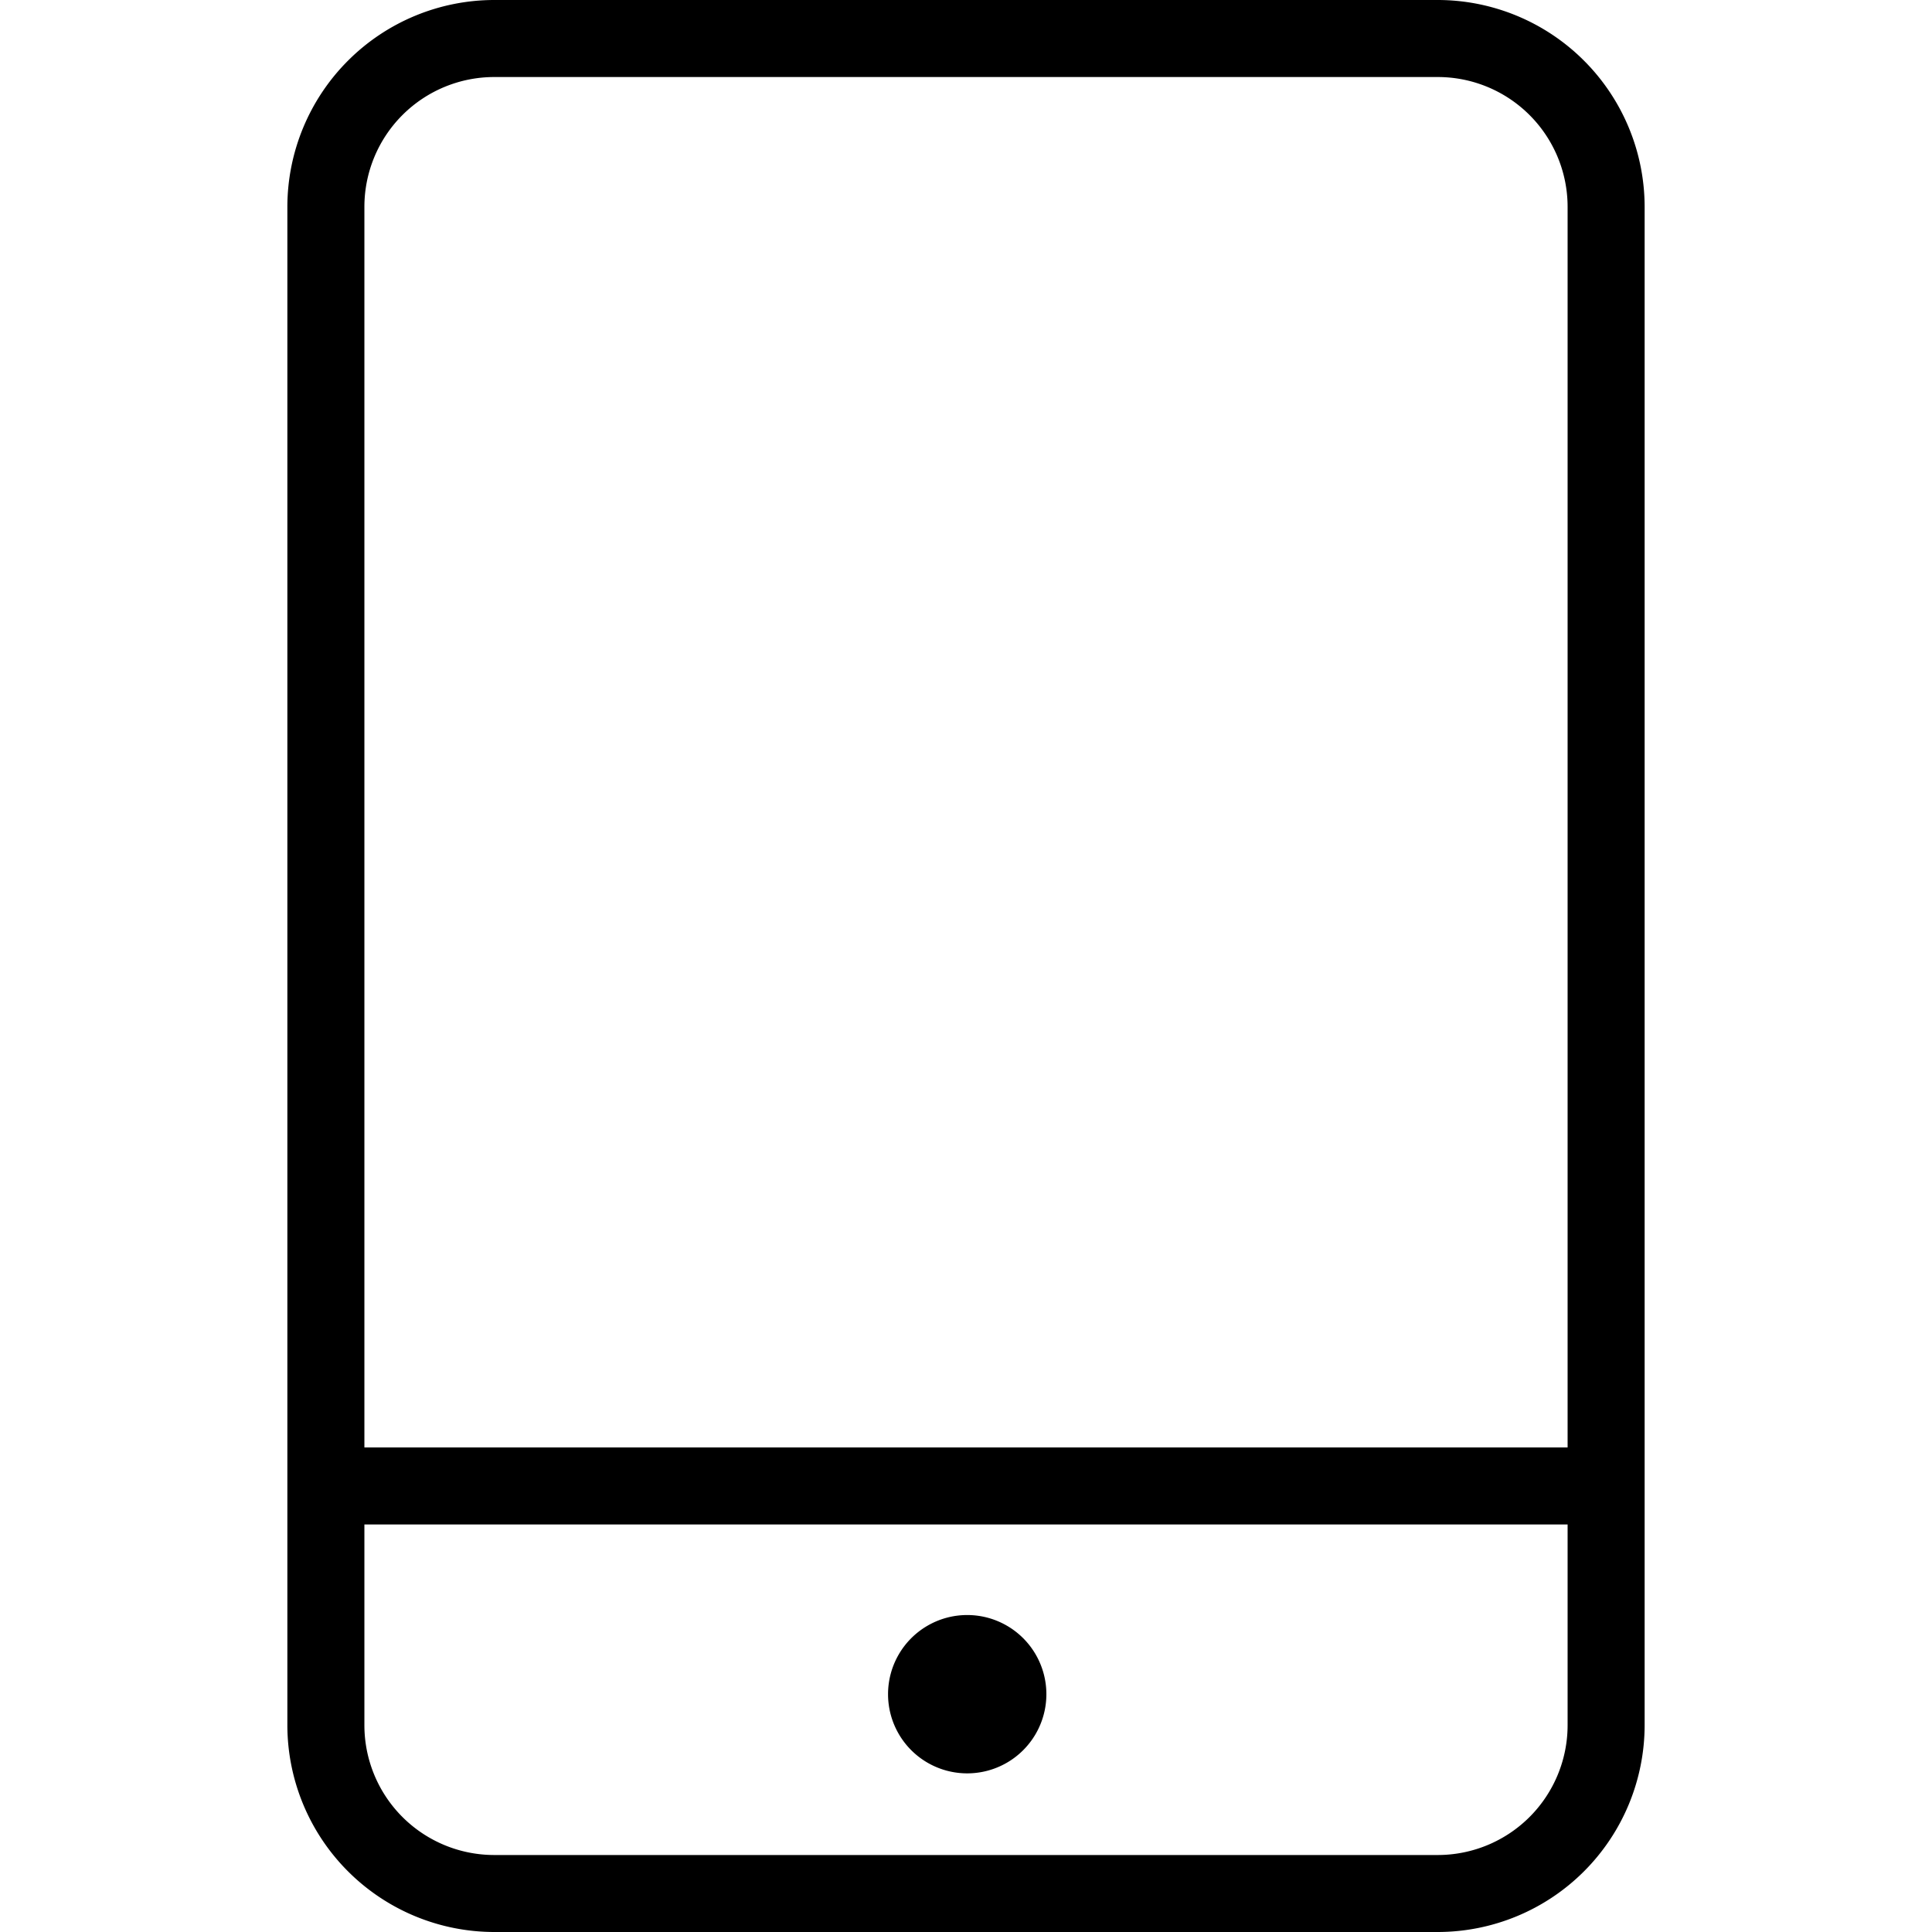 <?xml version="1.0" standalone="no"?><!DOCTYPE svg PUBLIC "-//W3C//DTD SVG 1.1//EN" "http://www.w3.org/Graphics/SVG/1.1/DTD/svg11.dtd"><svg t="1630569060372" class="icon" viewBox="0 0 1024 1024" version="1.1" xmlns="http://www.w3.org/2000/svg" p-id="882" xmlns:xlink="http://www.w3.org/1999/xlink" width="200" height="200"><defs><style type="text/css"></style></defs><path d="M512.642 897.96m-41.959 0a41.959 41.959 0 1 0 83.918 0 41.959 41.959 0 1 0-83.918 0Z" p-id="883"></path><path d="M762.004 1024H261.961a109.744 109.744 0 0 1-109.651-109.651V109.651A109.744 109.744 0 0 1 261.961 0h500.078a109.744 109.744 0 0 1 109.651 109.651v804.721a109.744 109.744 0 0 1-109.686 109.628zM261.961 40.827a68.823 68.823 0 0 0-68.823 68.823v804.721a68.823 68.823 0 0 0 68.823 68.823h500.078a68.823 68.823 0 0 0 68.823-68.823V109.651a68.823 68.823 0 0 0-68.823-68.823z" p-id="884"></path><path d="M171.405 767.172h682.472v40.827H171.405z" p-id="885"></path></svg>